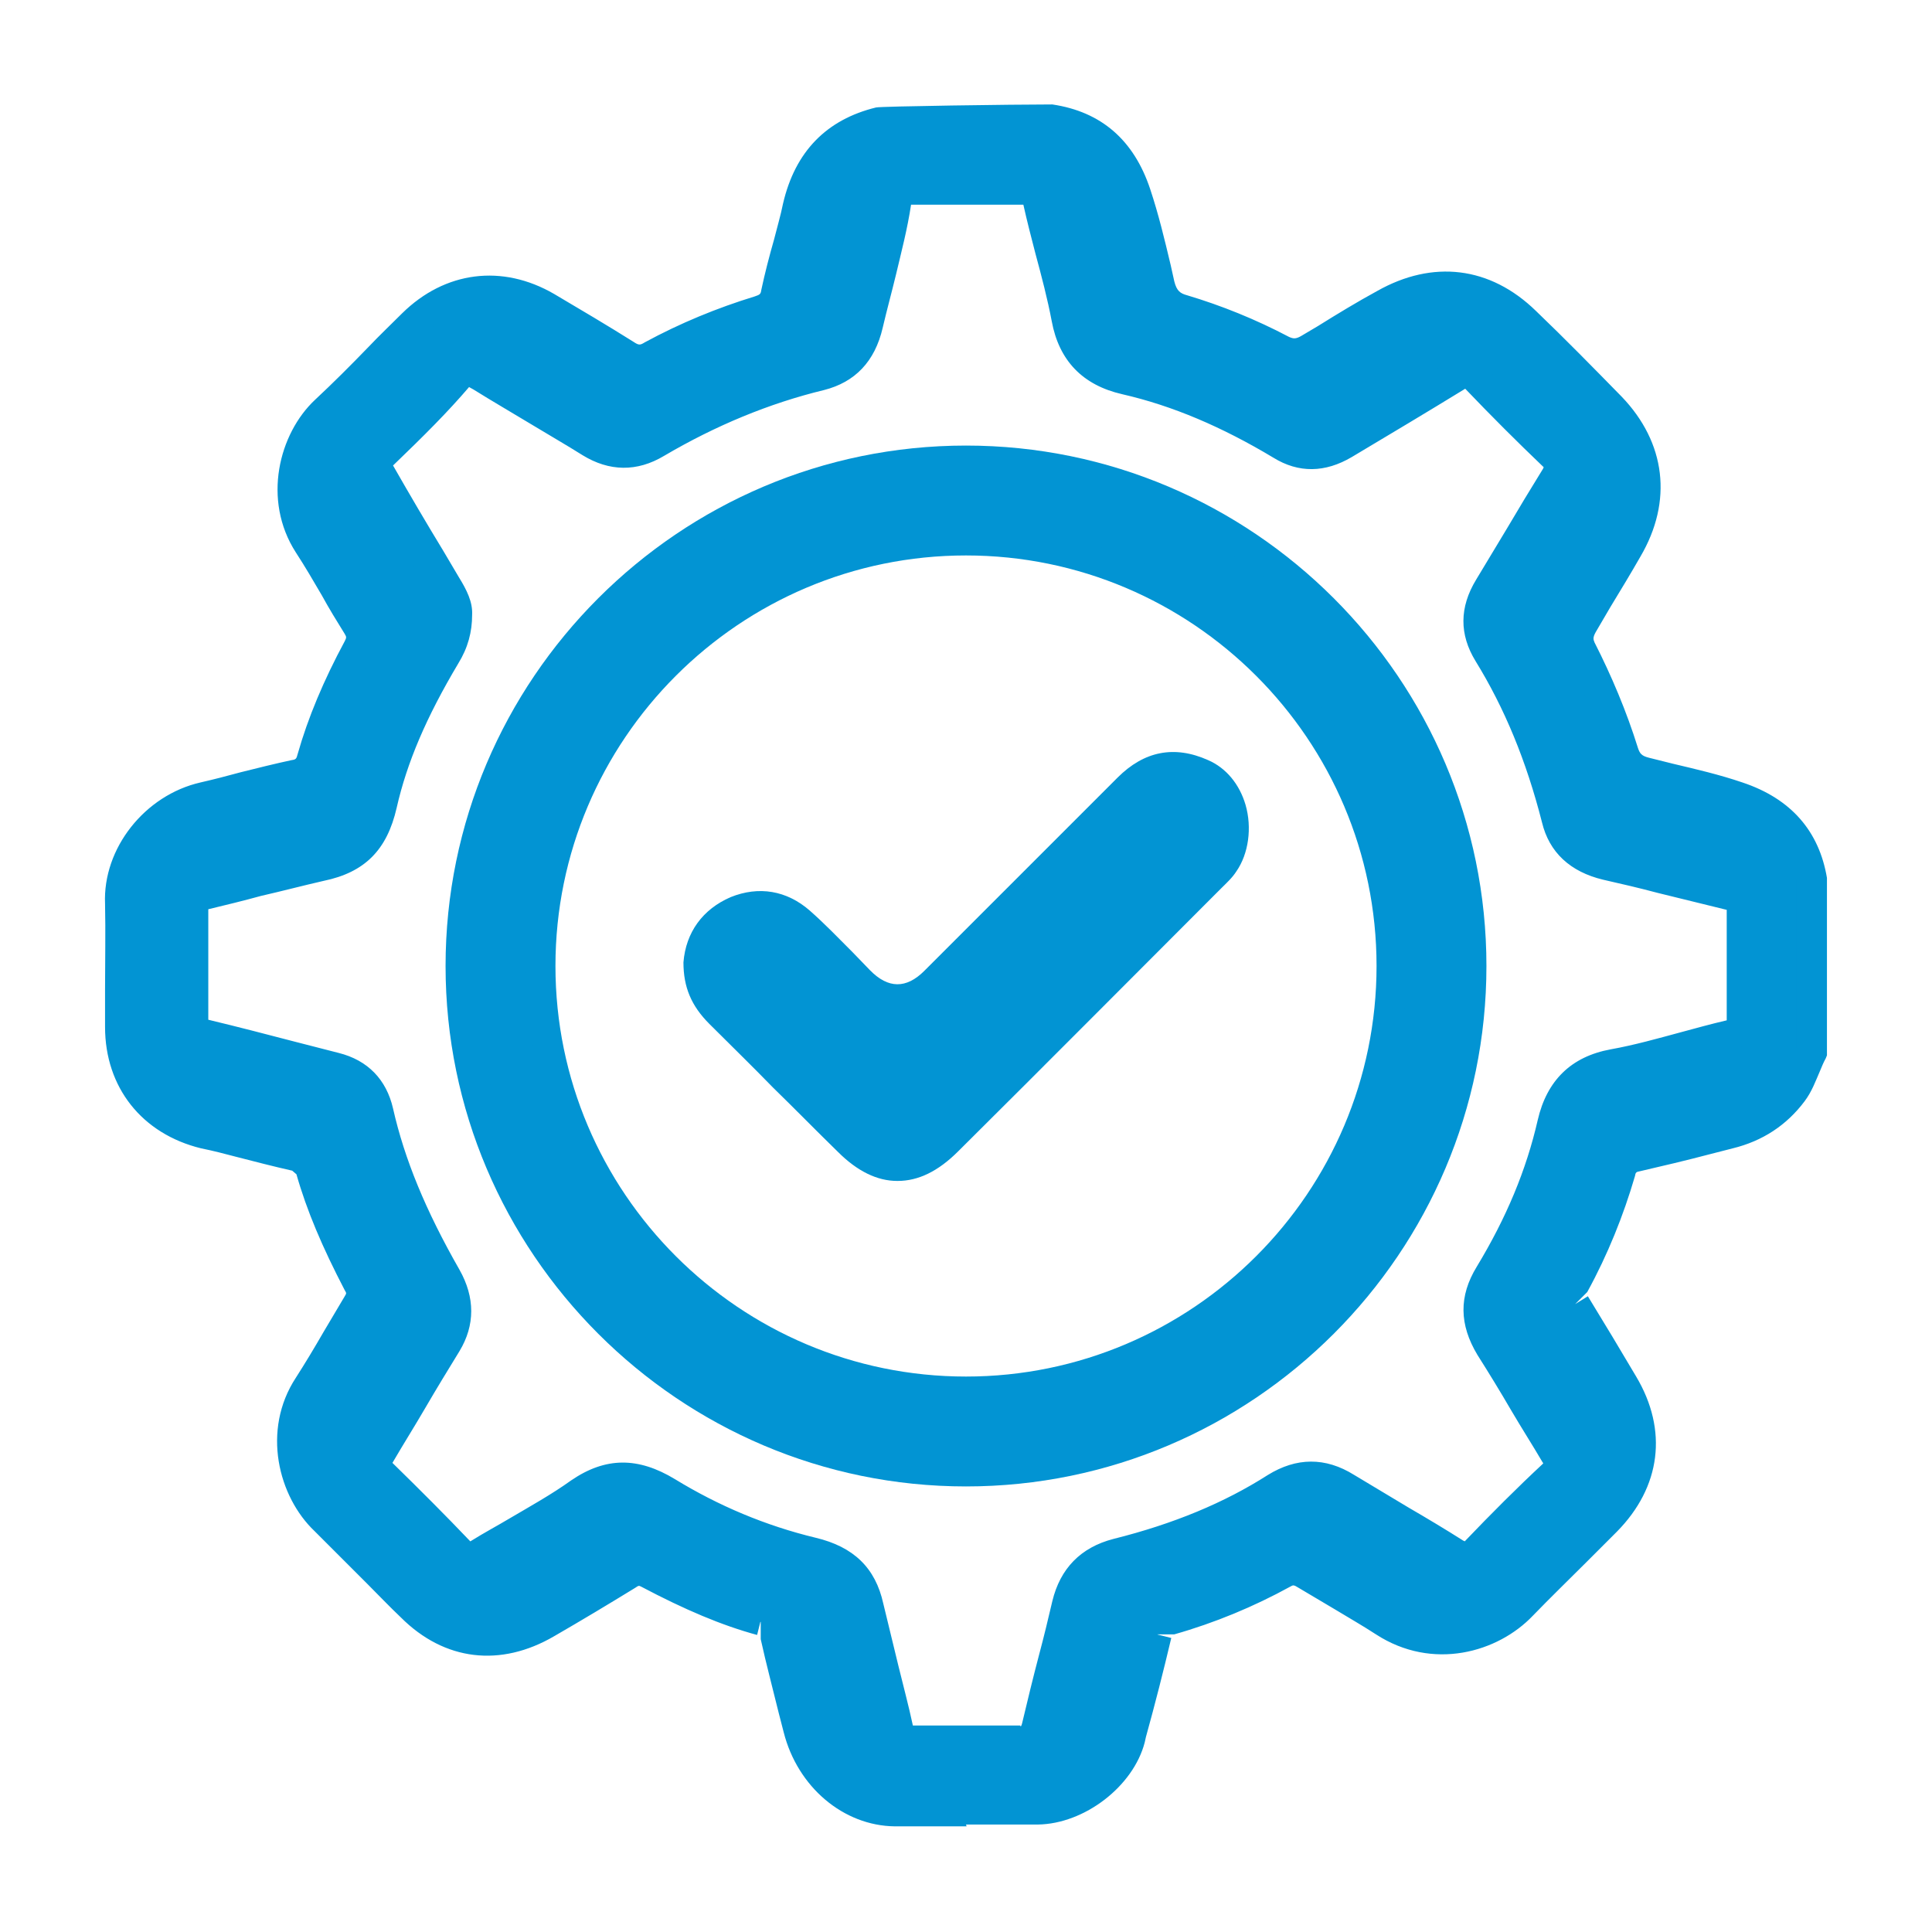 <?xml version="1.0" encoding="UTF-8"?>
<svg id="Layer_1" data-name="Layer 1" xmlns="http://www.w3.org/2000/svg" viewBox="0 0 32 32">
  <defs>
    <style>
      .cls-1 {
        fill: #0294d3;
      }
    </style>
  </defs>
  <g>
    <path class="cls-1" d="m28.77,13.19c-.5-.17-1.02-.27-1.53-.4-.19-.05-.3-.14-.36-.32-.19-.59-.43-1.16-.71-1.71-.08-.15-.06-.27.03-.41.25-.41.5-.82.74-1.24.48-.83.38-1.67-.28-2.35-.46-.48-.93-.95-1.41-1.41-.67-.65-1.52-.75-2.33-.29-.42.24-.83.49-1.24.74-.16.09-.29.11-.46.03-.52-.28-1.07-.5-1.64-.67-.21-.06-.33-.19-.38-.41-.12-.5-.22-1.01-.39-1.51-.23-.67-.66-1.12-1.38-1.23-.95,0-2.86.04-2.87.04-.75.18-1.18.66-1.35,1.4-.11.48-.26.95-.36,1.42-.04.18-.13.25-.29.3-.62.18-1.21.43-1.77.74-.17.09-.29.08-.44-.02-.43-.27-.87-.53-1.31-.78-.77-.45-1.58-.35-2.22.28-.48.47-.94.96-1.43,1.43-.54.51-.75,1.48-.28,2.22.28.44.54.91.82,1.35.08.13.08.24,0,.37-.31.58-.58,1.18-.76,1.82-.04.15-.11.23-.29.27-.5.11-1,.25-1.5.37-.75.17-1.41.9-1.38,1.76.03.68,0,1.37,0,2.05,0,.89.53,1.56,1.4,1.77.5.12,1,.26,1.5.37.15.03.22.1.25.24.18.66.46,1.27.78,1.87.07.13.06.23-.02.35-.28.45-.53.91-.82,1.35-.47.73-.27,1.7.28,2.22.49.46.95.95,1.43,1.43.65.64,1.46.73,2.24.27.45-.26.89-.53,1.33-.8.12-.07.21-.09.35-.02.6.32,1.21.6,1.87.78.13.04.2.1.24.25.11.51.25,1.02.38,1.53.2.79.86,1.36,1.6,1.37.79.01,1.59.01,2.38,0,.66-.01,1.37-.57,1.53-1.17.15-.58.3-1.15.44-1.73.03-.13.08-.2.22-.24.65-.19,1.27-.45,1.87-.77.15-.08.26-.06.39.02.42.27.86.51,1.28.78.81.52,1.76.28,2.29-.28.45-.48.93-.93,1.39-1.39.65-.66.75-1.47.28-2.27-.26-.45-.53-.89-.8-1.33-.07-.11-.09-.2-.02-.32.32-.59.58-1.22.77-1.87.04-.14.11-.22.27-.26.51-.12,1.02-.25,1.53-.38.43-.11.78-.33,1.05-.69.15-.2.22-.45.33-.67v-2.84c-.11-.73-.56-1.16-1.23-1.38Zm-.13,3.97c-.65.15-1.28.36-1.94.48-.58.11-.89.44-1.01.98-.2.9-.56,1.73-1.04,2.51-.25.42-.23.79.01,1.19.36.59.71,1.19,1.08,1.78.08.13.11.2-.02.33-.44.42-.88.85-1.3,1.3-.12.13-.2.1-.33.03-.6-.37-1.21-.72-1.81-1.09-.39-.24-.77-.25-1.17,0-.81.51-1.7.85-2.63,1.09-.45.12-.72.39-.83.84-.16.67-.34,1.34-.5,2.02-.04.17-.09.23-.28.23-.6-.01-1.2,0-1.8,0-.15,0-.21-.03-.25-.19-.16-.68-.35-1.34-.5-2.02-.12-.52-.42-.77-.94-.9-.85-.2-1.66-.54-2.4-1-.5-.31-.95-.33-1.45.01-.53.36-1.11.67-1.66,1-.13.08-.21.1-.33-.03-.42-.44-.86-.87-1.29-1.3-.11-.1-.12-.17-.04-.3.38-.61.74-1.24,1.12-1.86.23-.37.21-.73,0-1.1-.49-.86-.91-1.76-1.13-2.74-.09-.39-.33-.63-.72-.73-.72-.18-1.43-.37-2.15-.54-.16-.04-.19-.1-.19-.25,0-.61,0-1.22,0-1.83,0-.15.05-.2.2-.24.64-.15,1.27-.33,1.91-.47.58-.12.88-.42,1.01-1.03.2-.87.59-1.69,1.05-2.46.12-.2.19-.41.19-.7,0-.14-.09-.31-.18-.47-.36-.6-.72-1.21-1.09-1.81-.09-.15-.08-.23.05-.35.43-.41.85-.83,1.25-1.26.14-.14.22-.13.37-.04.6.37,1.21.72,1.81,1.09.37.23.73.23,1.1,0,.85-.51,1.75-.89,2.72-1.12.45-.11.69-.4.79-.84.16-.67.35-1.34.5-2.02.04-.19.12-.22.29-.22.59,0,1.18,0,1.78,0,.15,0,.23.02.27.2.15.65.36,1.28.47,1.94.11.58.46.89.98,1.01.92.21,1.77.59,2.58,1.08.36.21.7.19,1.04-.01.62-.37,1.24-.74,1.86-1.12.13-.08.2-.11.33.02.42.44.85.88,1.3,1.3.13.13.1.2.02.33-.37.61-.73,1.22-1.1,1.84-.22.36-.24.72-.01,1.09.53.85.88,1.77,1.13,2.74.11.44.4.67.83.77.68.16,1.36.35,2.05.5.16.04.2.09.2.24,0,.61,0,1.22,0,1.83,0,.15-.04.21-.2.24Z"/>
    <path class="cls-1" d="m16.01,30.25c-.4,0-.8,0-1.19,0-.85-.01-1.61-.65-1.84-1.56l-.08-.31c-.1-.41-.21-.82-.3-1.23v-.31s-.06.24-.06.24c-.59-.16-1.2-.42-1.92-.8-.04-.02-.04-.02-.1.02-.44.27-.89.54-1.34.8-.89.52-1.82.41-2.54-.31-.19-.18-.37-.37-.56-.56-.29-.29-.58-.58-.87-.87-.6-.57-.88-1.67-.31-2.54.16-.25.31-.5.46-.76.12-.2.23-.39.35-.59.03-.05.03-.05,0-.1-.37-.71-.63-1.32-.8-1.92h0l-.07-.06c-.31-.07-.62-.15-.93-.23-.19-.05-.38-.1-.58-.14-.98-.24-1.59-1.01-1.59-2.01v-.63c0-.47.01-.94,0-1.41-.04-.92.66-1.8,1.58-2.01.22-.05.45-.11.67-.17.28-.07.56-.14.84-.2.07-.01.08-.02.1-.1.17-.6.43-1.22.78-1.87.03-.06.03-.07,0-.12-.13-.21-.26-.42-.38-.64-.14-.24-.28-.48-.43-.71-.56-.87-.28-1.97.32-2.53.3-.28.59-.57.88-.87.18-.19.37-.37.56-.56.71-.7,1.66-.82,2.52-.32.44.26.88.52,1.31.79.09.06.11.06.19.01.59-.32,1.2-.57,1.82-.76.09-.03.1-.04.11-.11.06-.28.13-.55.21-.83.05-.2.11-.4.15-.6.2-.86.72-1.39,1.54-1.59.08-.02,2.29-.05,2.92-.05.81.12,1.35.59,1.62,1.4.14.42.24.84.34,1.26l.06.27c.04.16.1.2.21.23.57.17,1.14.4,1.69.69.07.03.11.04.21-.02l.27-.16c.32-.2.65-.4.98-.58.92-.52,1.87-.41,2.63.33.48.46.95.94,1.42,1.42.73.76.85,1.73.31,2.65-.16.28-.33.56-.5.84l-.24.41c-.05.09-.04.12-.02.17.28.55.53,1.14.72,1.75.03.09.06.13.18.16l.4.1c.38.09.77.18,1.15.31h0c.81.27,1.27.81,1.4,1.58v2.94s-.02.05-.02.05c-.04.07-.07.15-.1.22-.07.16-.13.33-.25.49-.3.4-.7.66-1.19.78l-.39.1c-.38.1-.76.19-1.15.28-.06.01-.07.02-.08.08-.19.65-.45,1.3-.79,1.92l-.2.2.21-.13c.27.44.54.89.8,1.33.53.89.41,1.83-.32,2.57-.17.17-.34.34-.51.51-.29.29-.59.58-.88.88-.58.61-1.66.92-2.6.31-.23-.15-.46-.28-.69-.42-.2-.12-.39-.23-.59-.35-.08-.05-.09-.05-.14-.02-.6.33-1.25.6-1.92.79h-.29s.24.06.24.06c-.13.55-.27,1.1-.42,1.64l-.02.09c-.19.73-1,1.35-1.77,1.36-.4,0-.8,0-1.19,0Zm-5.43-4.48c.08,0,.17.02.27.07.69.37,1.27.61,1.82.76.23.06.36.21.41.44.09.41.19.81.3,1.21l.08.31c.17.69.73,1.17,1.36,1.18.79.01,1.58.01,2.37,0,.53,0,1.16-.49,1.29-.99l.02-.09c.14-.54.28-1.09.41-1.63.03-.14.11-.34.39-.42.64-.18,1.25-.44,1.82-.75.29-.16.51-.06.65.03.19.12.38.23.58.35.24.14.48.28.71.43.71.46,1.53.23,1.97-.24.29-.31.59-.6.89-.9.17-.17.34-.33.51-.5.57-.57.66-1.27.25-1.96-.26-.45-.53-.89-.8-1.33-.08-.14-.16-.33-.03-.57.32-.59.57-1.2.75-1.82.07-.24.22-.38.45-.43.38-.08.76-.18,1.13-.28l.39-.1c.38-.1.68-.29.91-.6.08-.11.13-.24.19-.38.03-.07.05-.13.08-.2v-2.79c-.09-.55-.44-.94-1.06-1.15h0c-.36-.12-.74-.21-1.11-.3l-.41-.1c-.28-.07-.45-.23-.54-.49-.19-.59-.42-1.15-.69-1.68-.11-.21-.1-.43.04-.65l.25-.41c.17-.28.33-.55.5-.83.42-.73.34-1.46-.24-2.06-.46-.48-.93-.94-1.4-1.4-.59-.57-1.32-.66-2.03-.25-.33.19-.65.38-.97.58l-.27.16c-.24.15-.47.16-.71.04-.52-.27-1.05-.49-1.59-.65-.3-.09-.48-.28-.55-.6l-.06-.27c-.09-.4-.19-.82-.32-1.21-.22-.63-.59-.97-1.19-1.06-.87,0-2.74.04-2.81.05-.59.14-.96.53-1.12,1.21-.05.2-.1.41-.16.61-.07.27-.14.53-.2.8-.07.33-.28.44-.46.49-.59.17-1.17.41-1.73.72-.24.13-.45.12-.69-.03-.43-.27-.86-.53-1.3-.78-.68-.39-1.36-.31-1.92.24-.19.18-.37.37-.55.55-.29.3-.59.59-.89.88-.44.41-.65,1.26-.24,1.9.15.24.3.48.44.73.12.21.25.42.38.62.13.21.14.4.02.62-.33.62-.57,1.2-.74,1.77-.04.16-.14.38-.48.45-.27.06-.55.13-.82.2-.23.06-.45.12-.68.17-.61.14-1.22.74-1.19,1.5.02.48.01.95,0,1.43v.63c0,.77.45,1.34,1.2,1.53.19.05.39.1.58.15.31.08.61.16.92.22.23.05.38.19.44.41.16.57.4,1.15.76,1.82.11.2.1.39-.03.6-.12.19-.23.38-.35.58-.15.26-.31.52-.47.78-.41.64-.2,1.49.24,1.9.3.29.59.58.89.88.18.19.37.37.55.55.56.55,1.25.64,1.94.23.44-.26.89-.52,1.33-.79.08-.05.19-.1.32-.1Zm6.33,3.32h-.02c-.6-.01-1.2,0-1.8,0-.2,0-.41-.04-.49-.39-.08-.33-.16-.65-.24-.98-.09-.35-.18-.69-.26-1.04-.09-.4-.3-.6-.75-.71-.88-.21-1.71-.56-2.47-1.03-.43-.27-.77-.27-1.18,0-.34.23-.7.44-1.05.65-.21.12-.41.24-.62.36-.11.07-.36.22-.64-.07-.42-.44-.85-.87-1.29-1.29-.12-.12-.26-.31-.08-.62.19-.3.37-.61.55-.92.19-.32.38-.63.57-.94.17-.28.17-.54,0-.84-.58-1.03-.95-1.92-1.16-2.81-.07-.29-.24-.47-.54-.54l-.74-.19c-.47-.12-.94-.24-1.41-.35-.35-.08-.39-.32-.38-.49,0-.61,0-1.22,0-1.83,0-.35.22-.45.39-.49.29-.07.57-.14.85-.21.35-.09.7-.18,1.06-.26.49-.1.71-.33.82-.84.18-.8.52-1.6,1.08-2.53.11-.19.16-.35.16-.57,0-.09-.1-.26-.15-.34l-.26-.44c-.27-.46-.55-.92-.83-1.37-.15-.25-.13-.46.08-.66.51-.49.9-.88,1.25-1.25.27-.28.51-.19.69-.08.32.2.65.39.97.59.28.17.56.33.83.5.29.18.55.18.84,0,.89-.53,1.83-.92,2.79-1.15.33-.08.52-.28.61-.66.07-.3.14-.59.22-.89.1-.38.19-.75.28-1.13.08-.37.33-.42.53-.41.59,0,1.18,0,1.77,0h.01c.18,0,.42.05.5.4.06.26.13.53.2.79.1.38.21.77.28,1.16.08.45.33.7.79.81.88.2,1.75.56,2.65,1.11.26.16.51.15.79-.02.62-.37,1.24-.74,1.86-1.11.11-.07.37-.22.64.07.42.44.85.87,1.29,1.29.29.27.13.53.06.64-.2.33-.4.67-.6,1l-.5.83c-.18.3-.19.55-.01.83.51.82.89,1.74,1.16,2.81.08.32.28.5.65.59.31.07.61.15.91.23.38.09.75.19,1.13.28.27.06.39.22.39.49,0,.61,0,1.22,0,1.83,0,.27-.12.43-.39.49-.25.06-.5.13-.75.19-.39.1-.79.21-1.19.29-.46.08-.71.33-.81.78-.2.88-.55,1.73-1.07,2.58-.2.32-.19.6.01.93.19.31.38.62.56.93.17.29.34.57.52.86.07.11.22.37-.07.64-.43.41-.87.84-1.29,1.29-.28.29-.53.13-.64.07-.3-.18-.6-.37-.91-.55-.3-.18-.6-.36-.9-.54-.32-.2-.59-.2-.9,0-.77.48-1.65.85-2.7,1.12-.36.09-.56.29-.64.66-.07.3-.15.6-.22.9-.09.37-.19.74-.27,1.12-.04.18-.14.42-.51.42Zm-.9-.51c.3,0,.6,0,.89,0,0,.03.02.01.03-.04.09-.38.18-.75.28-1.13.08-.3.15-.59.22-.89.13-.54.47-.89,1.01-1.03,1-.25,1.84-.6,2.56-1.06.47-.29.95-.3,1.43,0,.3.18.6.36.9.54.31.18.61.36.91.55,0,0,.01,0,.02.01.44-.46.87-.89,1.3-1.29,0,0,0-.01-.01-.02-.17-.29-.35-.57-.52-.86-.18-.31-.37-.62-.56-.92-.3-.5-.31-.97-.01-1.46.49-.81.82-1.6,1.01-2.43.15-.65.55-1.05,1.21-1.17.39-.07.78-.18,1.15-.28.26-.07.51-.14.77-.2,0-.63,0-1.23,0-1.83-.41-.1-.77-.19-1.14-.28-.3-.08-.6-.15-.91-.22-.54-.13-.89-.45-1.01-.95-.26-1.02-.62-1.89-1.1-2.67-.27-.44-.27-.89.01-1.35l.5-.83c.2-.34.4-.67.61-1.01,0,0,0-.01.01-.02-.45-.43-.88-.86-1.3-1.3,0,0-.01,0-.02.01-.62.38-1.24.75-1.86,1.12-.44.26-.88.27-1.3.01-.85-.51-1.67-.86-2.5-1.05-.66-.15-1.05-.56-1.17-1.21-.07-.37-.17-.75-.27-1.12-.07-.27-.14-.54-.2-.81-.62,0-1.21,0-1.8,0-.05,0-.06,0-.06,0-.06.4-.16.78-.25,1.16-.07.29-.15.58-.22.88-.13.56-.46.9-.97,1.03-.91.22-1.8.59-2.65,1.09-.45.27-.91.26-1.35-.01-.27-.17-.55-.33-.83-.5-.33-.2-.66-.39-.98-.59-.05-.03-.06-.03-.07-.04-.35.41-.74.8-1.26,1.3.28.49.55.95.83,1.41l.26.44c.13.21.23.41.22.62,0,.29-.07.55-.23.81-.53.89-.85,1.64-1.02,2.39-.16.7-.53,1.07-1.21,1.21-.35.08-.69.17-1.04.25-.29.08-.58.15-.87.22h0c0,.63,0,1.23,0,1.83.5.12.96.24,1.42.36l.74.19c.48.12.79.44.9.92.19.84.54,1.69,1.1,2.67.26.46.26.92,0,1.35-.19.31-.38.62-.56.93-.18.31-.37.61-.55.92.46.45.88.87,1.29,1.3.24-.15.45-.26.65-.38.34-.2.7-.4,1.02-.63.57-.39,1.11-.39,1.72-.02.72.44,1.5.77,2.33.97.63.15.99.5,1.12,1.09.08.34.17.69.25,1.03.08.33.17.66.24.99.32,0,.62,0,.92,0Z"/>
  </g>
  <g>
    <path class="cls-1" d="m11.41,15.93c.03-.42.26-.79.72-.98.43-.18.86-.1,1.21.2.35.31.67.65,1,.98q.53.53,1.04.01c1.06-1.06,2.13-2.13,3.19-3.19.42-.42.88-.5,1.39-.27.66.29.76,1.21.43,1.69-.07.1-.15.18-.24.27-1.45,1.45-2.9,2.91-4.36,4.36-.61.61-1.24.61-1.84.01-.71-.71-1.42-1.42-2.13-2.13-.24-.24-.4-.52-.4-.95Z"/>
    <path class="cls-1" d="m14.86,19.56c-.33,0-.66-.16-.98-.48-.36-.35-.71-.71-1.07-1.06-.35-.36-.71-.71-1.06-1.06-.3-.3-.43-.61-.43-1.02h0c.04-.5.32-.88.78-1.08.47-.19.93-.11,1.31.22.25.22.48.46.71.69.1.1.19.2.29.3q.45.46.9.01l.83-.83c.79-.79,1.58-1.58,2.37-2.37.44-.44.94-.54,1.5-.29.3.13.52.4.62.74.11.38.05.81-.15,1.1-.07.11-.17.2-.25.28-1.45,1.45-2.9,2.91-4.36,4.36-.33.33-.66.49-1,.49Zm-3.34-3.62c0,.36.11.62.37.88.36.35.71.71,1.06,1.06.35.36.71.71,1.06,1.06.57.57,1.13.56,1.7-.01,1.45-1.45,2.91-2.91,4.36-4.36.08-.08.16-.16.23-.25.16-.24.21-.61.12-.93-.08-.29-.26-.5-.51-.61-.48-.21-.89-.13-1.27.25-.79.79-1.58,1.57-2.37,2.36l-.83.83c-.55.55-.62.55-1.18-.01-.1-.1-.2-.2-.29-.3-.22-.23-.45-.47-.7-.68-.32-.28-.71-.35-1.11-.19-.39.16-.62.48-.65.89Z"/>
  </g>
  <g>
    <path class="cls-1" d="m16,24.37c-4.61,0-8.37-3.75-8.37-8.37s3.75-8.37,8.37-8.37,8.37,3.75,8.37,8.37-3.75,8.37-8.37,8.37Zm0-15.42c-3.89,0-7.05,3.16-7.05,7.05s3.16,7.05,7.05,7.05,7.05-3.16,7.05-7.05-3.16-7.05-7.05-7.05Z"/>
    <path class="cls-1" d="m16,24.62c-4.75,0-8.62-3.87-8.62-8.62s3.87-8.62,8.62-8.62,8.62,3.87,8.62,8.62-3.87,8.62-8.62,8.62Zm0-16.73c-4.48,0-8.12,3.64-8.12,8.12s3.64,8.12,8.12,8.12,8.12-3.64,8.12-8.12-3.64-8.12-8.12-8.12Zm0,15.42c-4.03,0-7.3-3.28-7.3-7.3s3.28-7.3,7.3-7.3,7.3,3.28,7.3,7.3-3.28,7.3-7.3,7.3Zm0-14.11c-3.75,0-6.8,3.05-6.8,6.8s3.05,6.8,6.8,6.8,6.8-3.05,6.8-6.8-3.05-6.8-6.8-6.8Z"/>
  </g>
</svg>